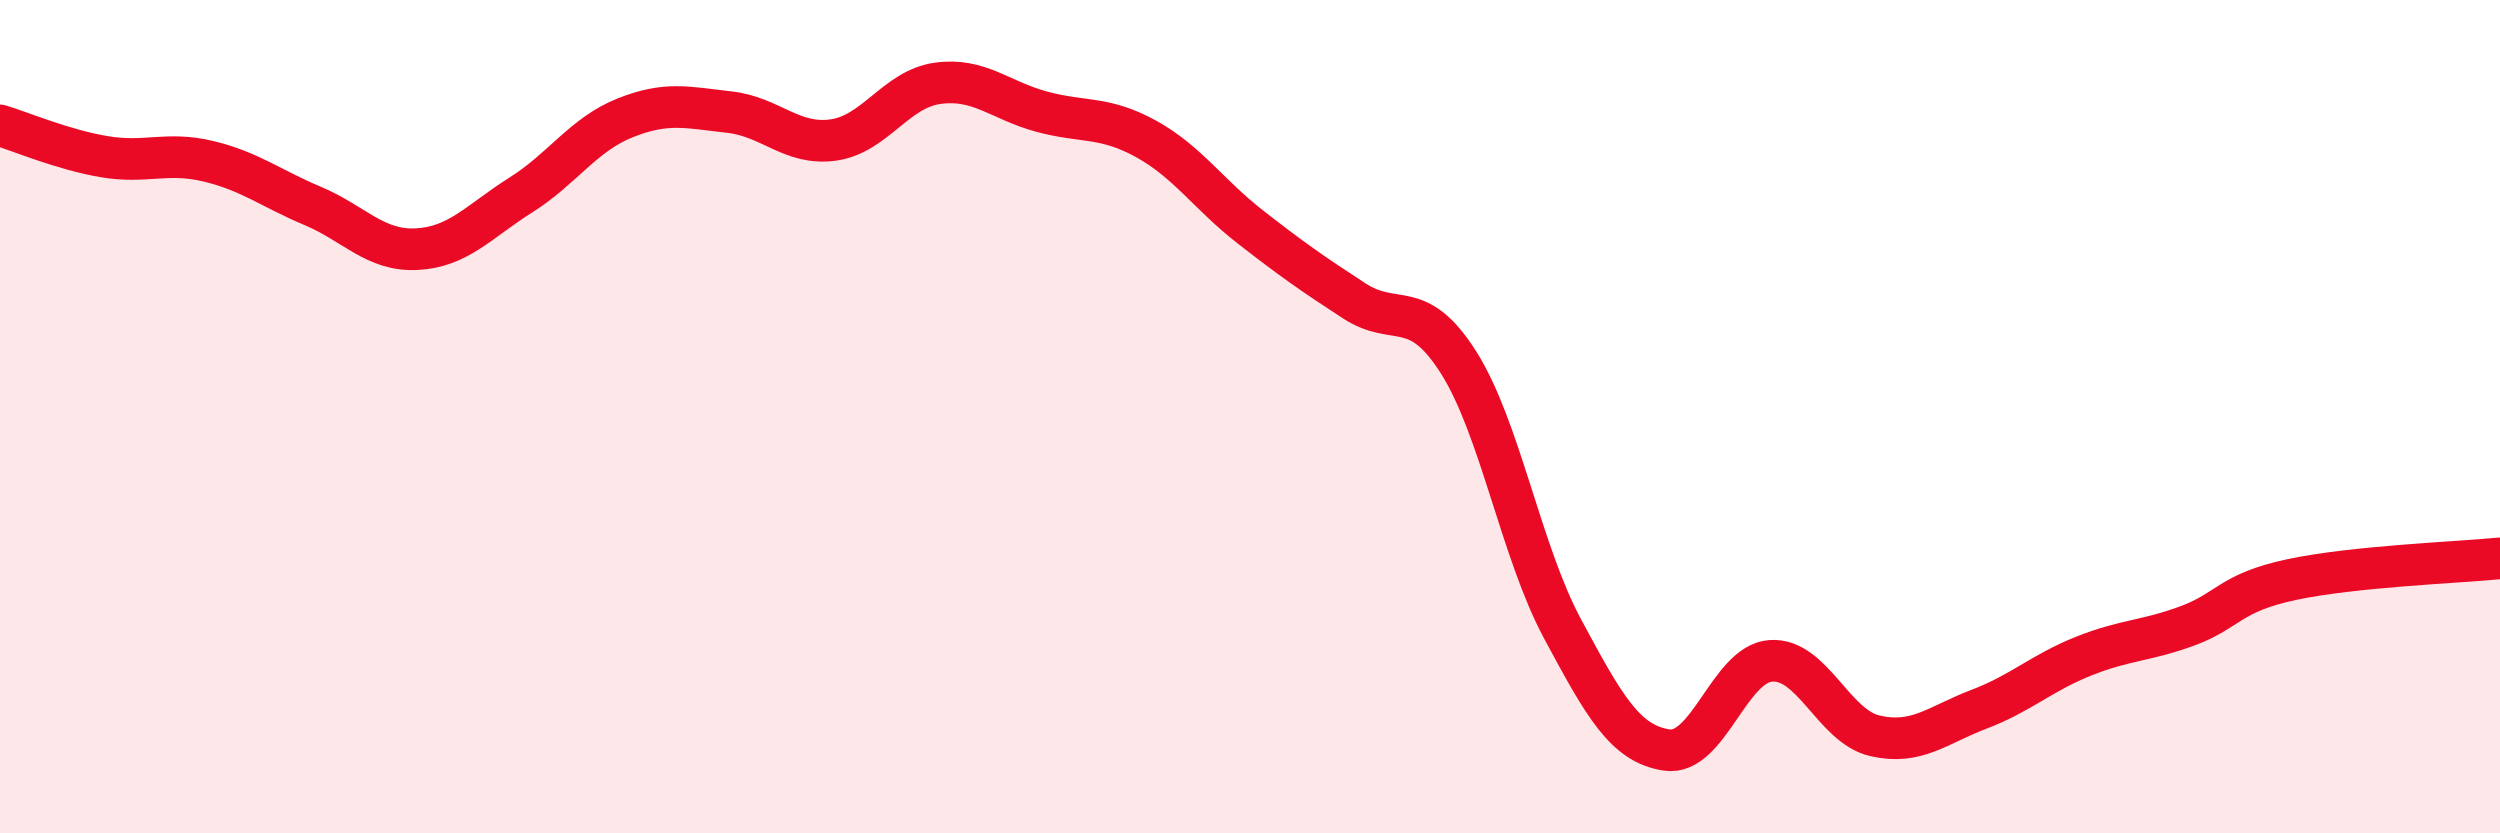 
    <svg width="60" height="20" viewBox="0 0 60 20" xmlns="http://www.w3.org/2000/svg">
      <path
        d="M 0,3.01 C 0.5,3.16 1.5,3.59 2.5,3.76 C 3.5,3.93 4,3.63 5,3.87 C 6,4.11 6.5,4.52 7.5,4.94 C 8.5,5.36 9,6.03 10,5.98 C 11,5.93 11.5,5.31 12.5,4.68 C 13.5,4.05 14,3.23 15,2.83 C 16,2.43 16.5,2.58 17.5,2.69 C 18.5,2.8 19,3.5 20,3.36 C 21,3.22 21.5,2.14 22.5,2 C 23.5,1.86 24,2.41 25,2.68 C 26,2.95 26.5,2.78 27.5,3.33 C 28.5,3.88 29,4.66 30,5.44 C 31,6.22 31.5,6.57 32.5,7.22 C 33.5,7.87 34,7.12 35,8.69 C 36,10.26 36.5,13.23 37.5,15.09 C 38.5,16.95 39,17.85 40,18 C 41,18.15 41.5,15.93 42.5,15.86 C 43.5,15.79 44,17.43 45,17.66 C 46,17.89 46.5,17.4 47.5,17.02 C 48.5,16.64 49,16.15 50,15.75 C 51,15.35 51.5,15.39 52.5,15.02 C 53.5,14.65 53.5,14.23 55,13.91 C 56.5,13.59 59,13.5 60,13.4L60 20L0 20Z"
        fill="#EB0A25"
        opacity="0.1"
        stroke-linecap="round"
        stroke-linejoin="round"
      />
      <path
        d="M 0,3.01 C 0.5,3.16 1.5,3.59 2.5,3.76 C 3.5,3.93 4,3.63 5,3.87 C 6,4.11 6.5,4.52 7.5,4.94 C 8.5,5.36 9,6.03 10,5.98 C 11,5.93 11.5,5.31 12.5,4.68 C 13.5,4.05 14,3.23 15,2.83 C 16,2.43 16.5,2.58 17.5,2.69 C 18.5,2.8 19,3.5 20,3.36 C 21,3.22 21.5,2.14 22.5,2 C 23.5,1.86 24,2.41 25,2.68 C 26,2.95 26.5,2.78 27.5,3.33 C 28.5,3.88 29,4.66 30,5.44 C 31,6.22 31.5,6.57 32.5,7.22 C 33.5,7.87 34,7.12 35,8.69 C 36,10.26 36.5,13.23 37.5,15.09 C 38.5,16.95 39,17.85 40,18 C 41,18.15 41.5,15.93 42.5,15.86 C 43.5,15.79 44,17.43 45,17.66 C 46,17.89 46.5,17.4 47.5,17.02 C 48.5,16.64 49,16.15 50,15.75 C 51,15.35 51.5,15.39 52.5,15.02 C 53.5,14.65 53.5,14.23 55,13.91 C 56.5,13.59 59,13.5 60,13.4"
        stroke="#EB0A25"
        stroke-width="1"
        fill="none"
        stroke-linecap="round"
        stroke-linejoin="round"
      />
    </svg>
  